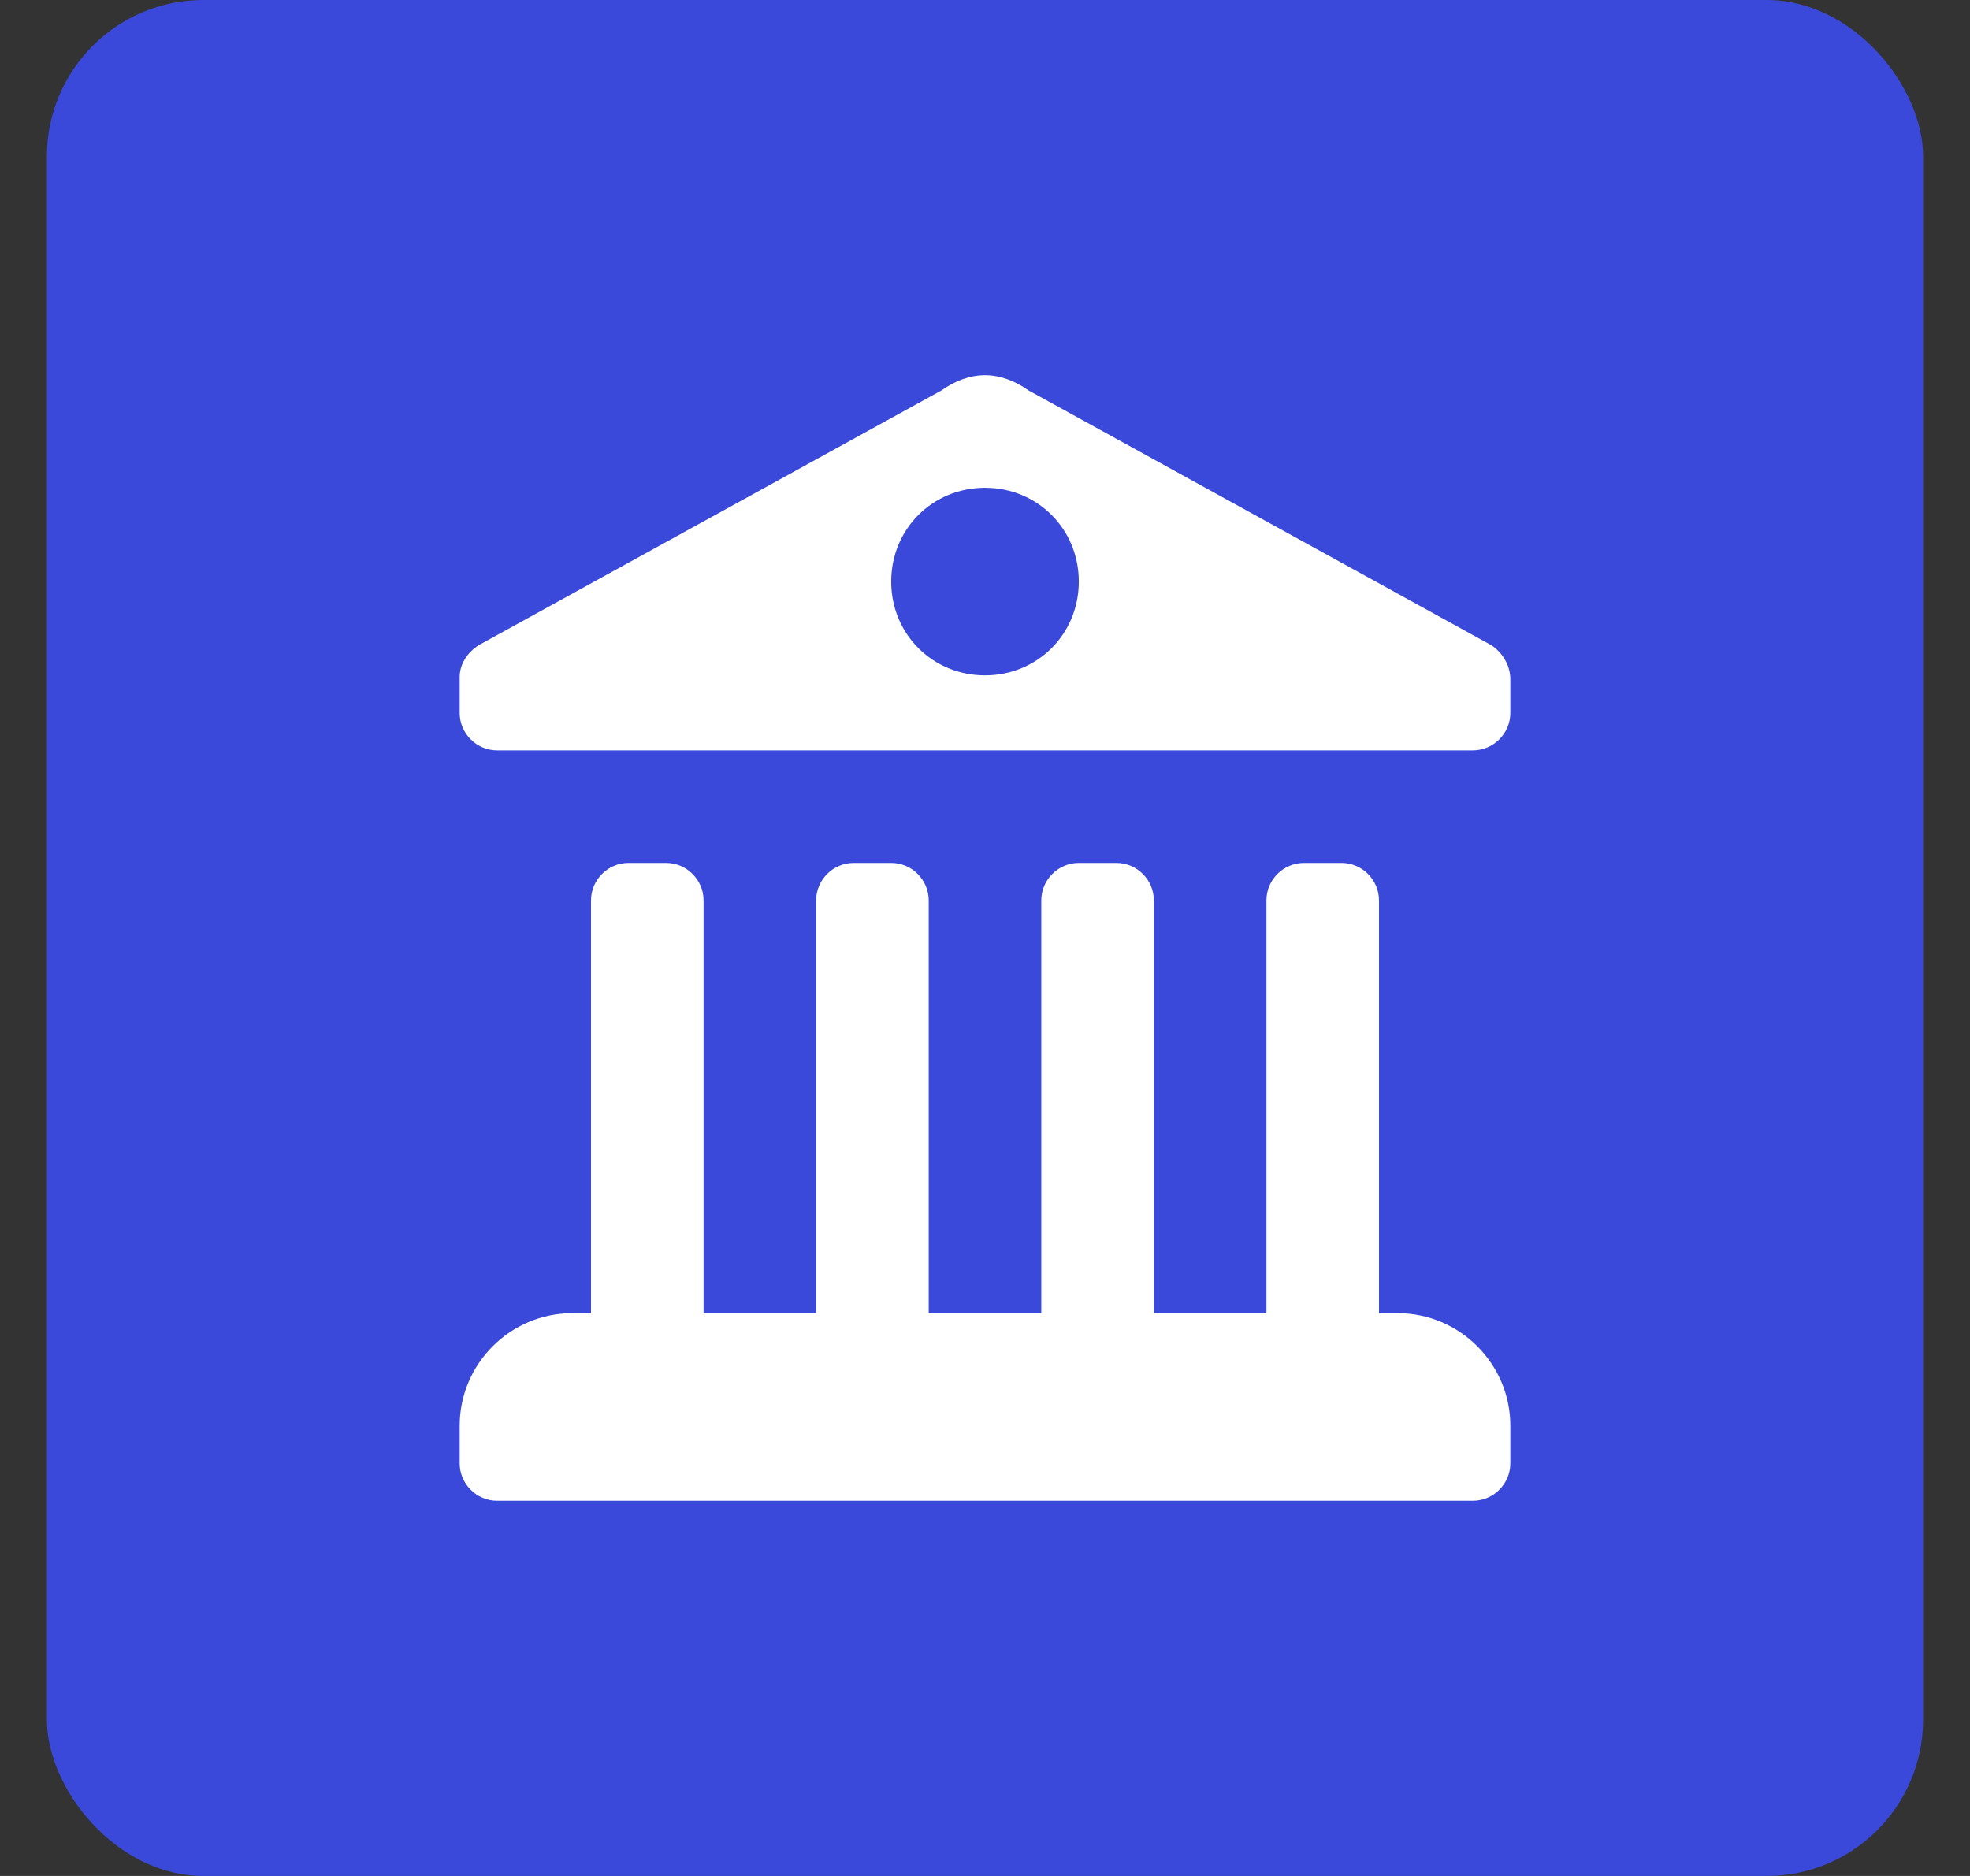<svg width="21" height="20" viewBox="0 0 21 20" fill="none" xmlns="http://www.w3.org/2000/svg">
<rect x="0" y="0" width="21" height="20" fill="#333333" stroke="none"/>
<rect x="0.5" width="20" height="20" rx="1.667" fill="#3A49DA"/>
<path d="M14.9 14H14.7V9.6C14.7 9.38 14.52 9.2 14.3 9.2H13.9C13.68 9.2 13.5 9.38 13.5 9.6V14H12.3V9.6C12.3 9.38 12.12 9.2 11.9 9.2H11.5C11.28 9.2 11.1 9.38 11.1 9.6V14H9.9V9.6C9.9 9.38 9.72 9.2 9.5 9.2H9.1C8.88 9.2 8.7 9.38 8.7 9.6V14H7.5V9.6C7.5 9.38 7.32 9.2 7.1 9.2H6.7C6.48 9.2 6.3 9.38 6.3 9.6V14H6.1C5.44 14 4.9 14.54 4.9 15.2V15.6C4.9 15.82 5.08 16 5.3 16H15.7C15.92 16 16.1 15.82 16.1 15.6V15.2C16.1 14.54 15.56 14 14.9 14ZM15.9 6.88L10.96 4.16C10.82 4.06 10.66 4 10.5 4C10.34 4 10.18 4.06 10.04 4.16L5.1 6.88C4.98 6.96 4.9 7.08 4.9 7.22V7.6C4.9 7.82 5.08 8 5.3 8H15.7C15.92 8 16.1 7.82 16.1 7.6V7.24C16.1 7.1 16.02 6.96 15.9 6.88ZM10.5 7.2C9.94 7.2 9.5 6.76 9.5 6.2C9.5 5.64 9.94 5.2 10.5 5.2C11.06 5.2 11.5 5.64 11.5 6.2C11.5 6.76 11.06 7.2 10.5 7.2Z" fill="white"/>
</svg>
